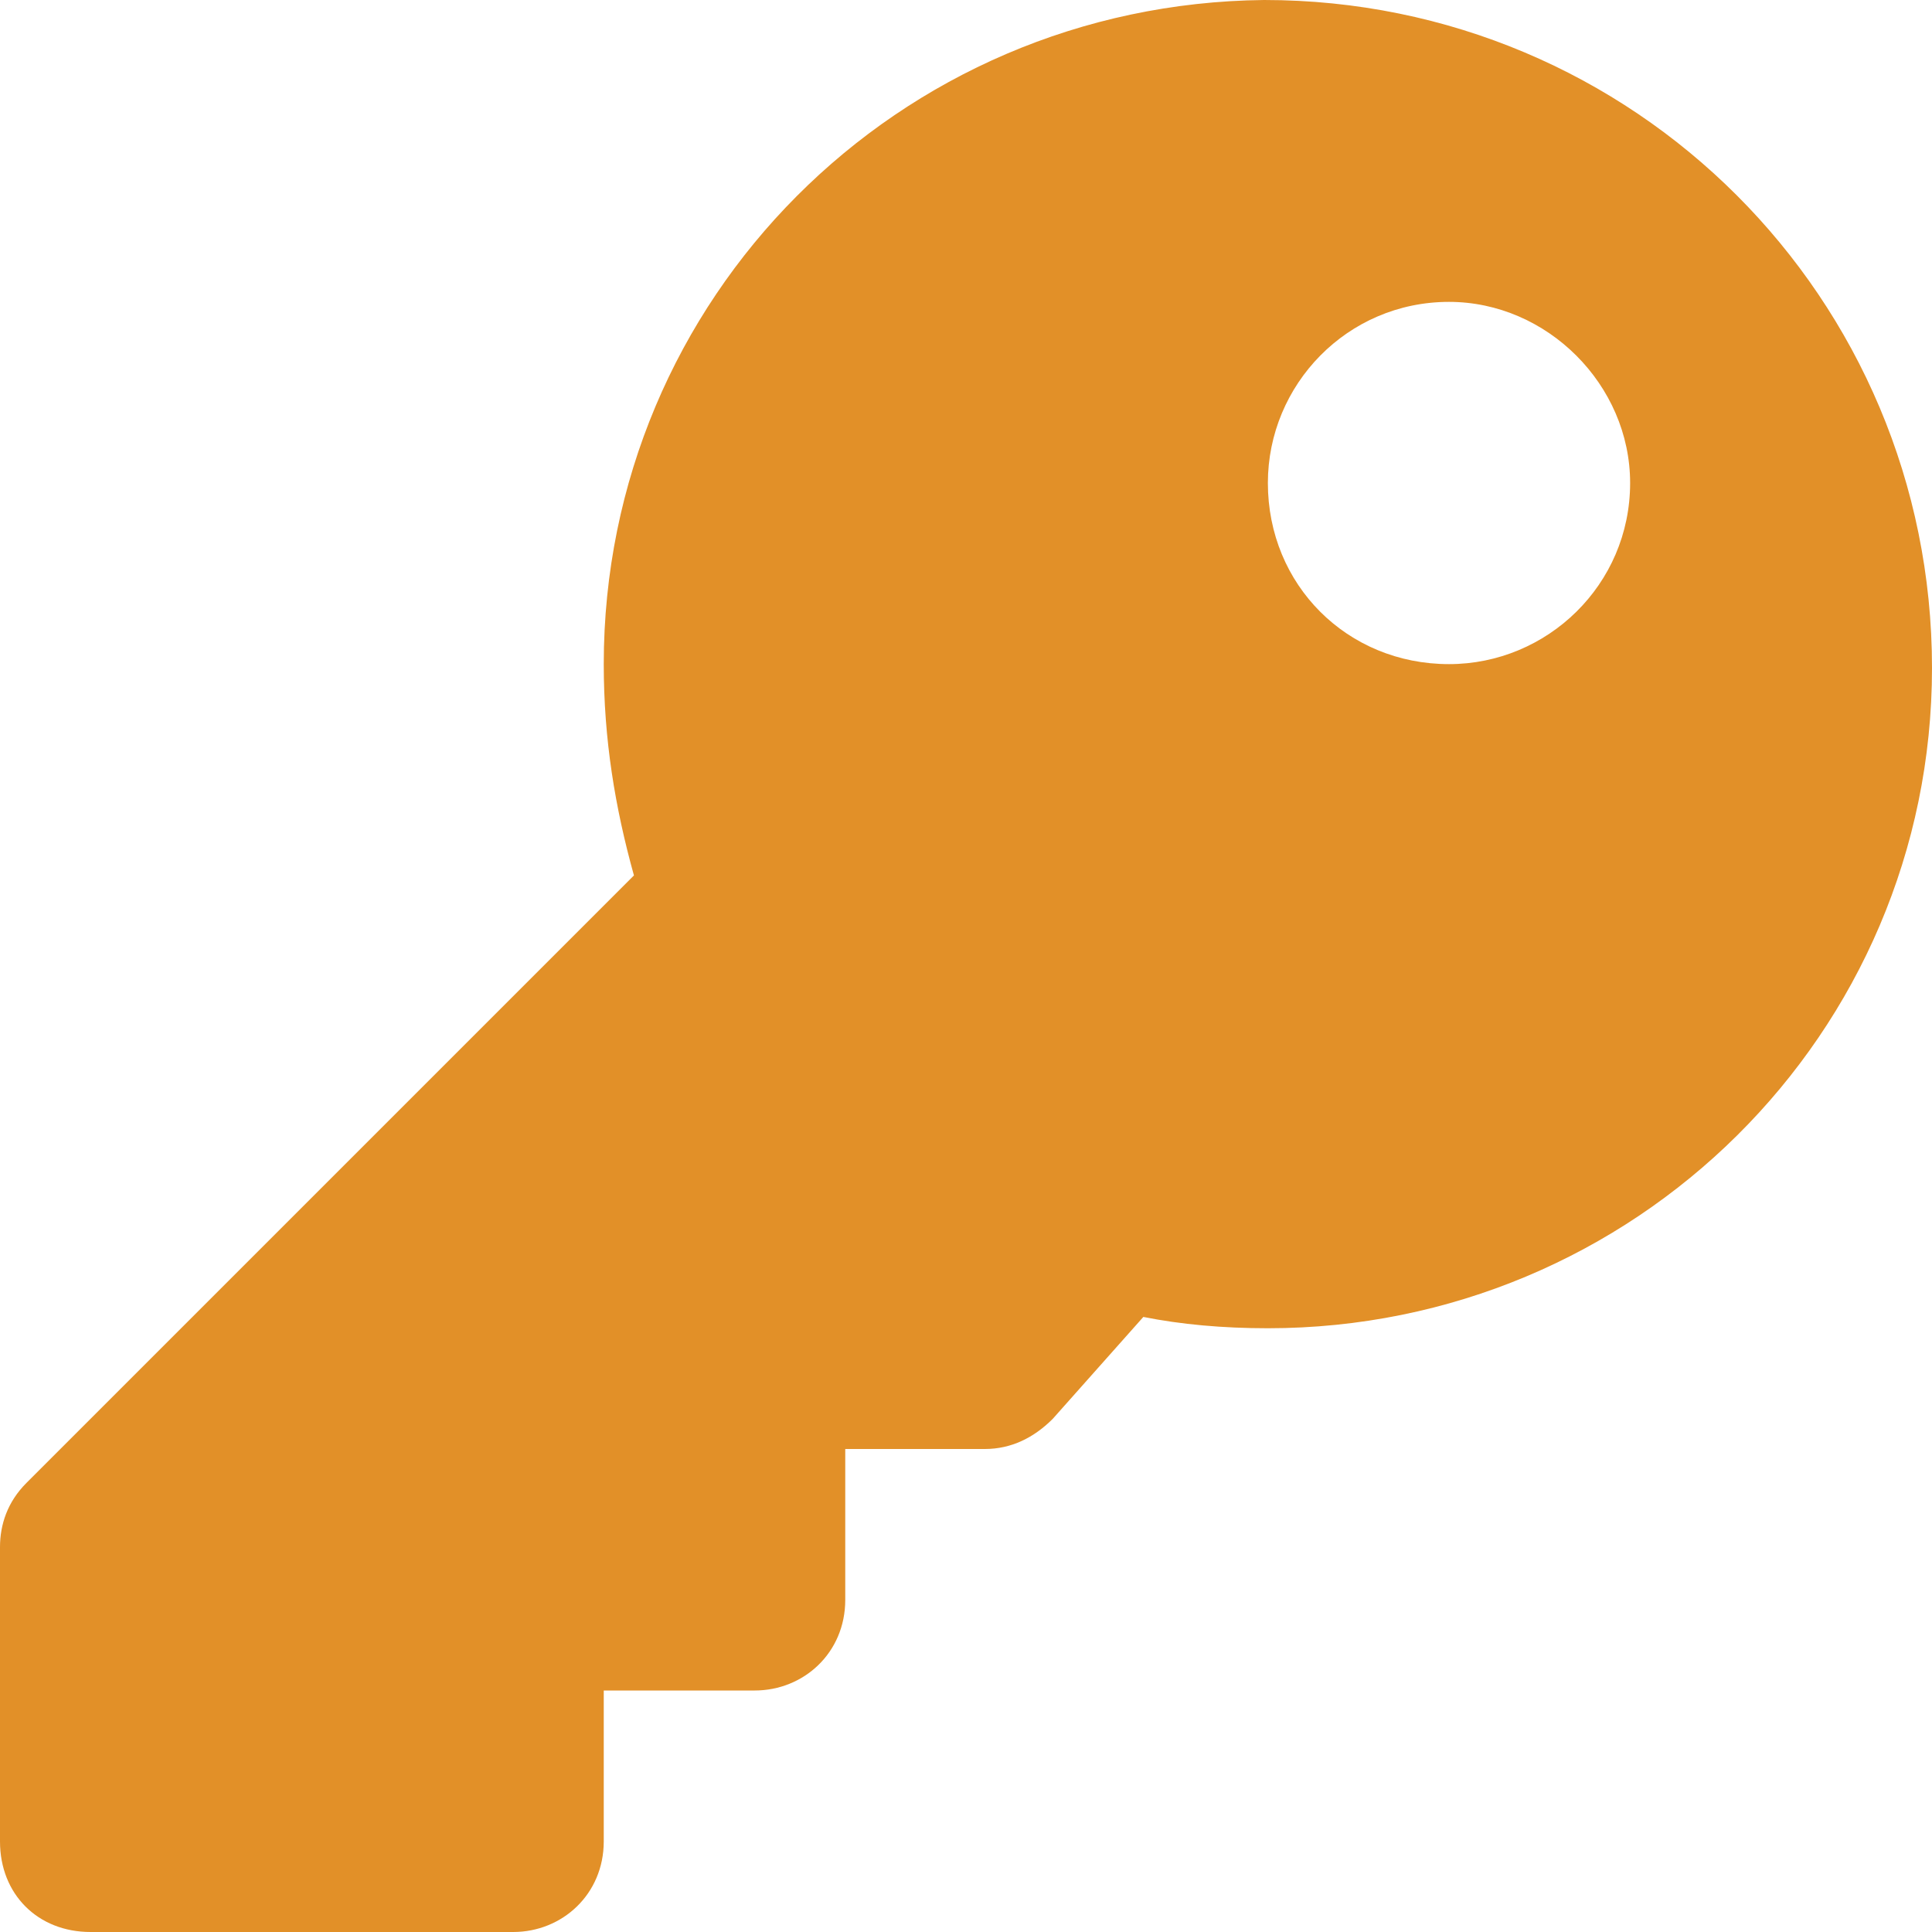 <svg width="48" height="48" viewBox="0 0 48 48" fill="none" xmlns="http://www.w3.org/2000/svg">
<path d="M48 16.594C48 25.688 40.594 33 31.5 33C30.375 33 29.344 32.906 28.406 32.719L26.156 35.25C25.688 35.719 25.125 36 24.469 36H21V39.75C21 41.062 19.969 42 18.75 42H15V45.75C15 47.062 13.969 48 12.75 48H2.25C0.938 48 0 47.062 0 45.75V38.438C0 37.875 0.188 37.312 0.656 36.844L15.75 21.75C15.281 20.062 15 18.375 15 16.5C15 7.406 22.312 0.094 31.406 0C40.594 0 48 7.406 48 16.594ZM31.5 12C31.5 14.531 33.469 16.5 36 16.5C38.438 16.5 40.5 14.531 40.5 12C40.5 9.562 38.438 7.5 36 7.5C33.469 7.5 31.5 9.562 31.5 12Z" fill="#E29028"/>
</svg>
